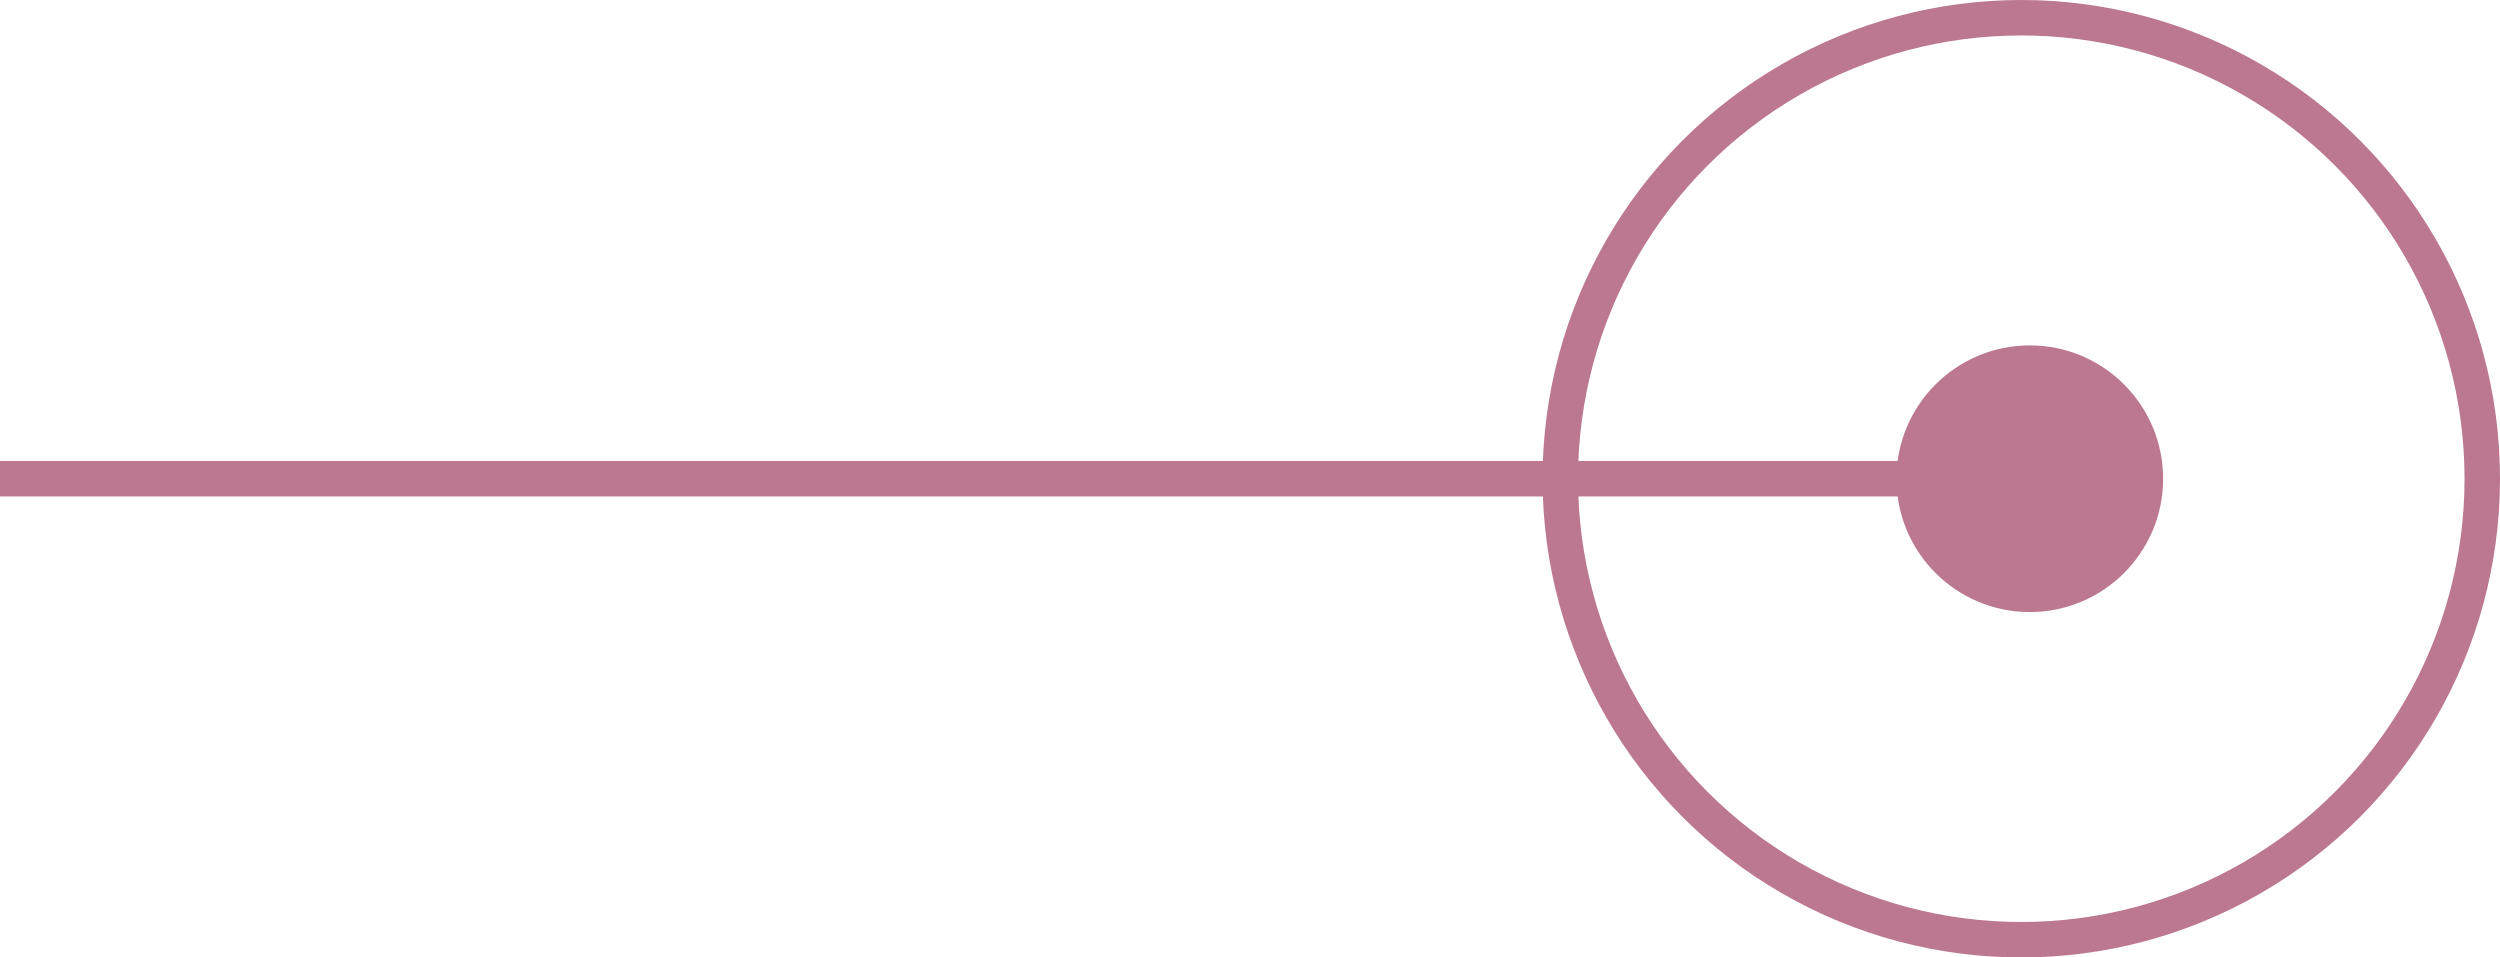 <svg xmlns="http://www.w3.org/2000/svg" viewBox="0 0 70.5 27"><defs><style>.cls-1{fill:none;stroke:#bc7791;stroke-miterlimit:10;}.cls-2{fill:#bc7791;}</style></defs><title>view-more</title><g id="圖層_2" data-name="圖層 2"><g id="圖層_2-2" data-name="圖層 2"><circle class="cls-1" cx="57" cy="13.5" r="13"/><line class="cls-1" y1="13.5" x2="57.43" y2="13.5"/><circle class="cls-2" cx="57.24" cy="13.5" r="3.76"/></g></g></svg>